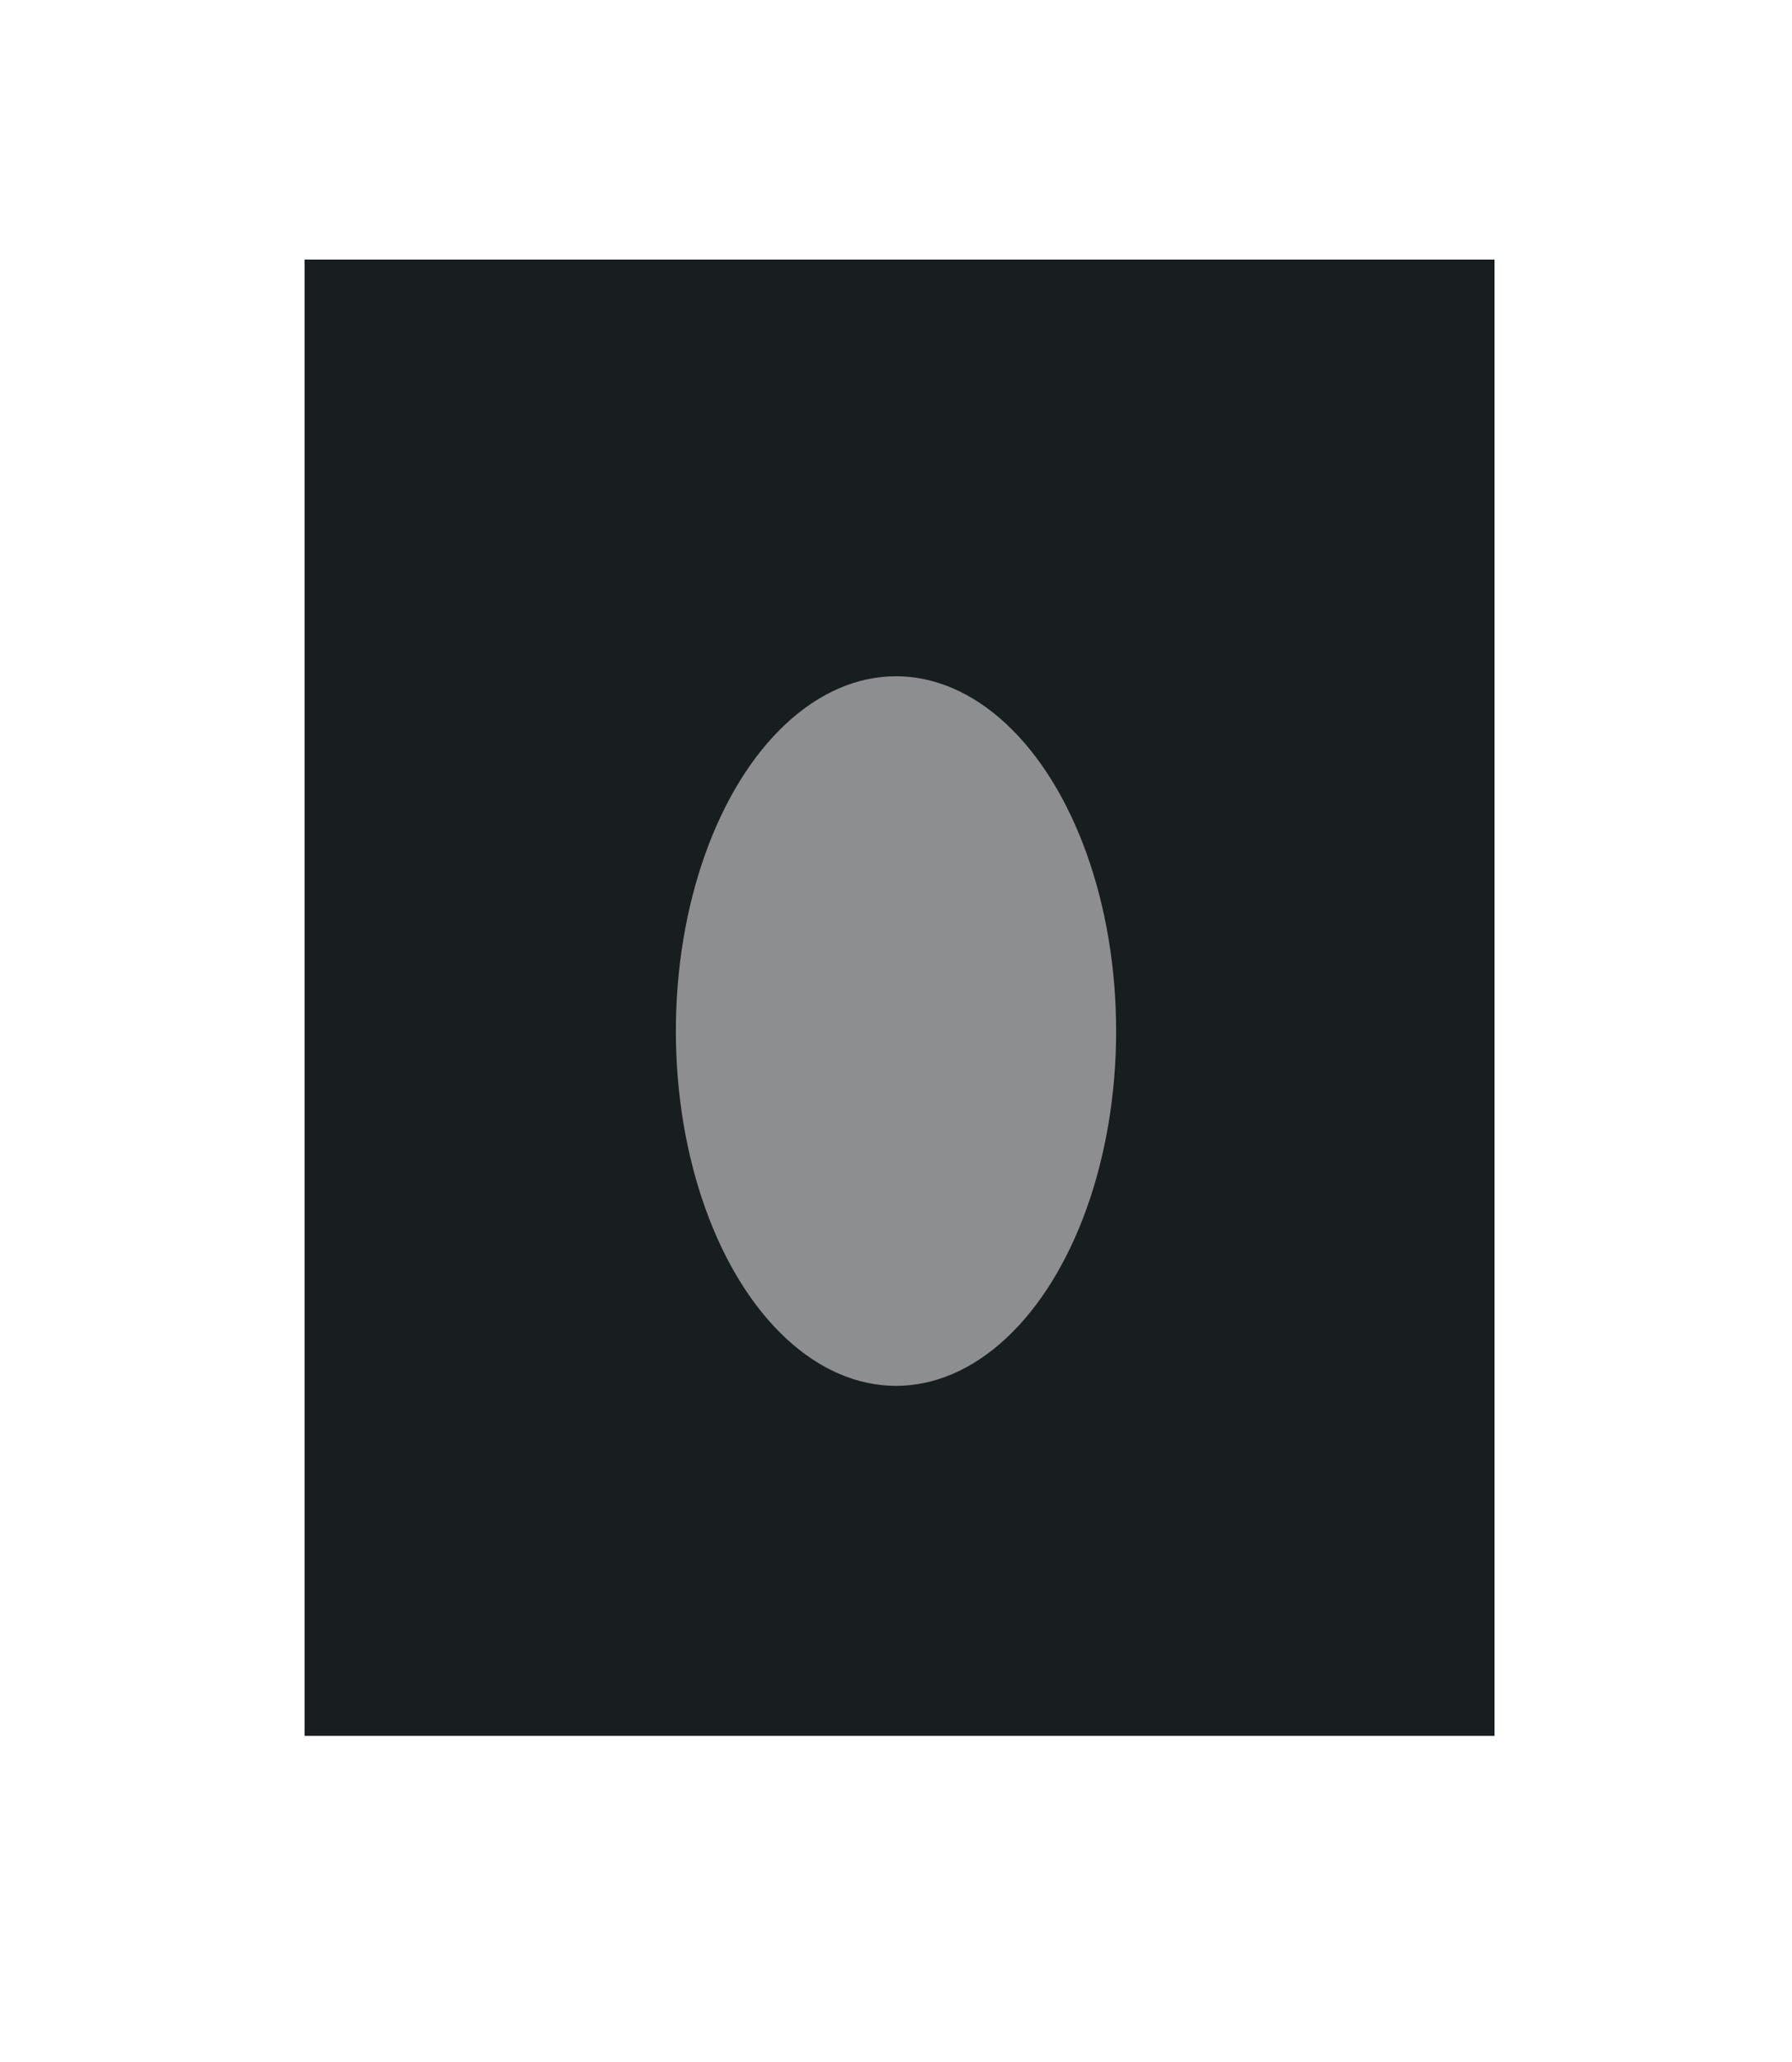 <?xml version="1.0" encoding="UTF-8"?> <svg xmlns="http://www.w3.org/2000/svg" width="753" height="866" viewBox="0 0 753 866" fill="none"> <rect x="128" y="109" width="500" height="620" fill="#181D1F"></rect> <g opacity="0.5" filter="url(#filter0_f_356_2)"> <ellipse cx="376.5" cy="433" rx="92.5" ry="149" fill="white"></ellipse> </g> <defs> <filter id="filter0_f_356_2" x="0" y="0" width="753" height="866" filterUnits="userSpaceOnUse" color-interpolation-filters="sRGB"> <feFlood flood-opacity="0" result="BackgroundImageFix"></feFlood> <feBlend mode="normal" in="SourceGraphic" in2="BackgroundImageFix" result="shape"></feBlend> <feGaussianBlur stdDeviation="142" result="effect1_foregroundBlur_356_2"></feGaussianBlur> </filter> </defs> </svg> 